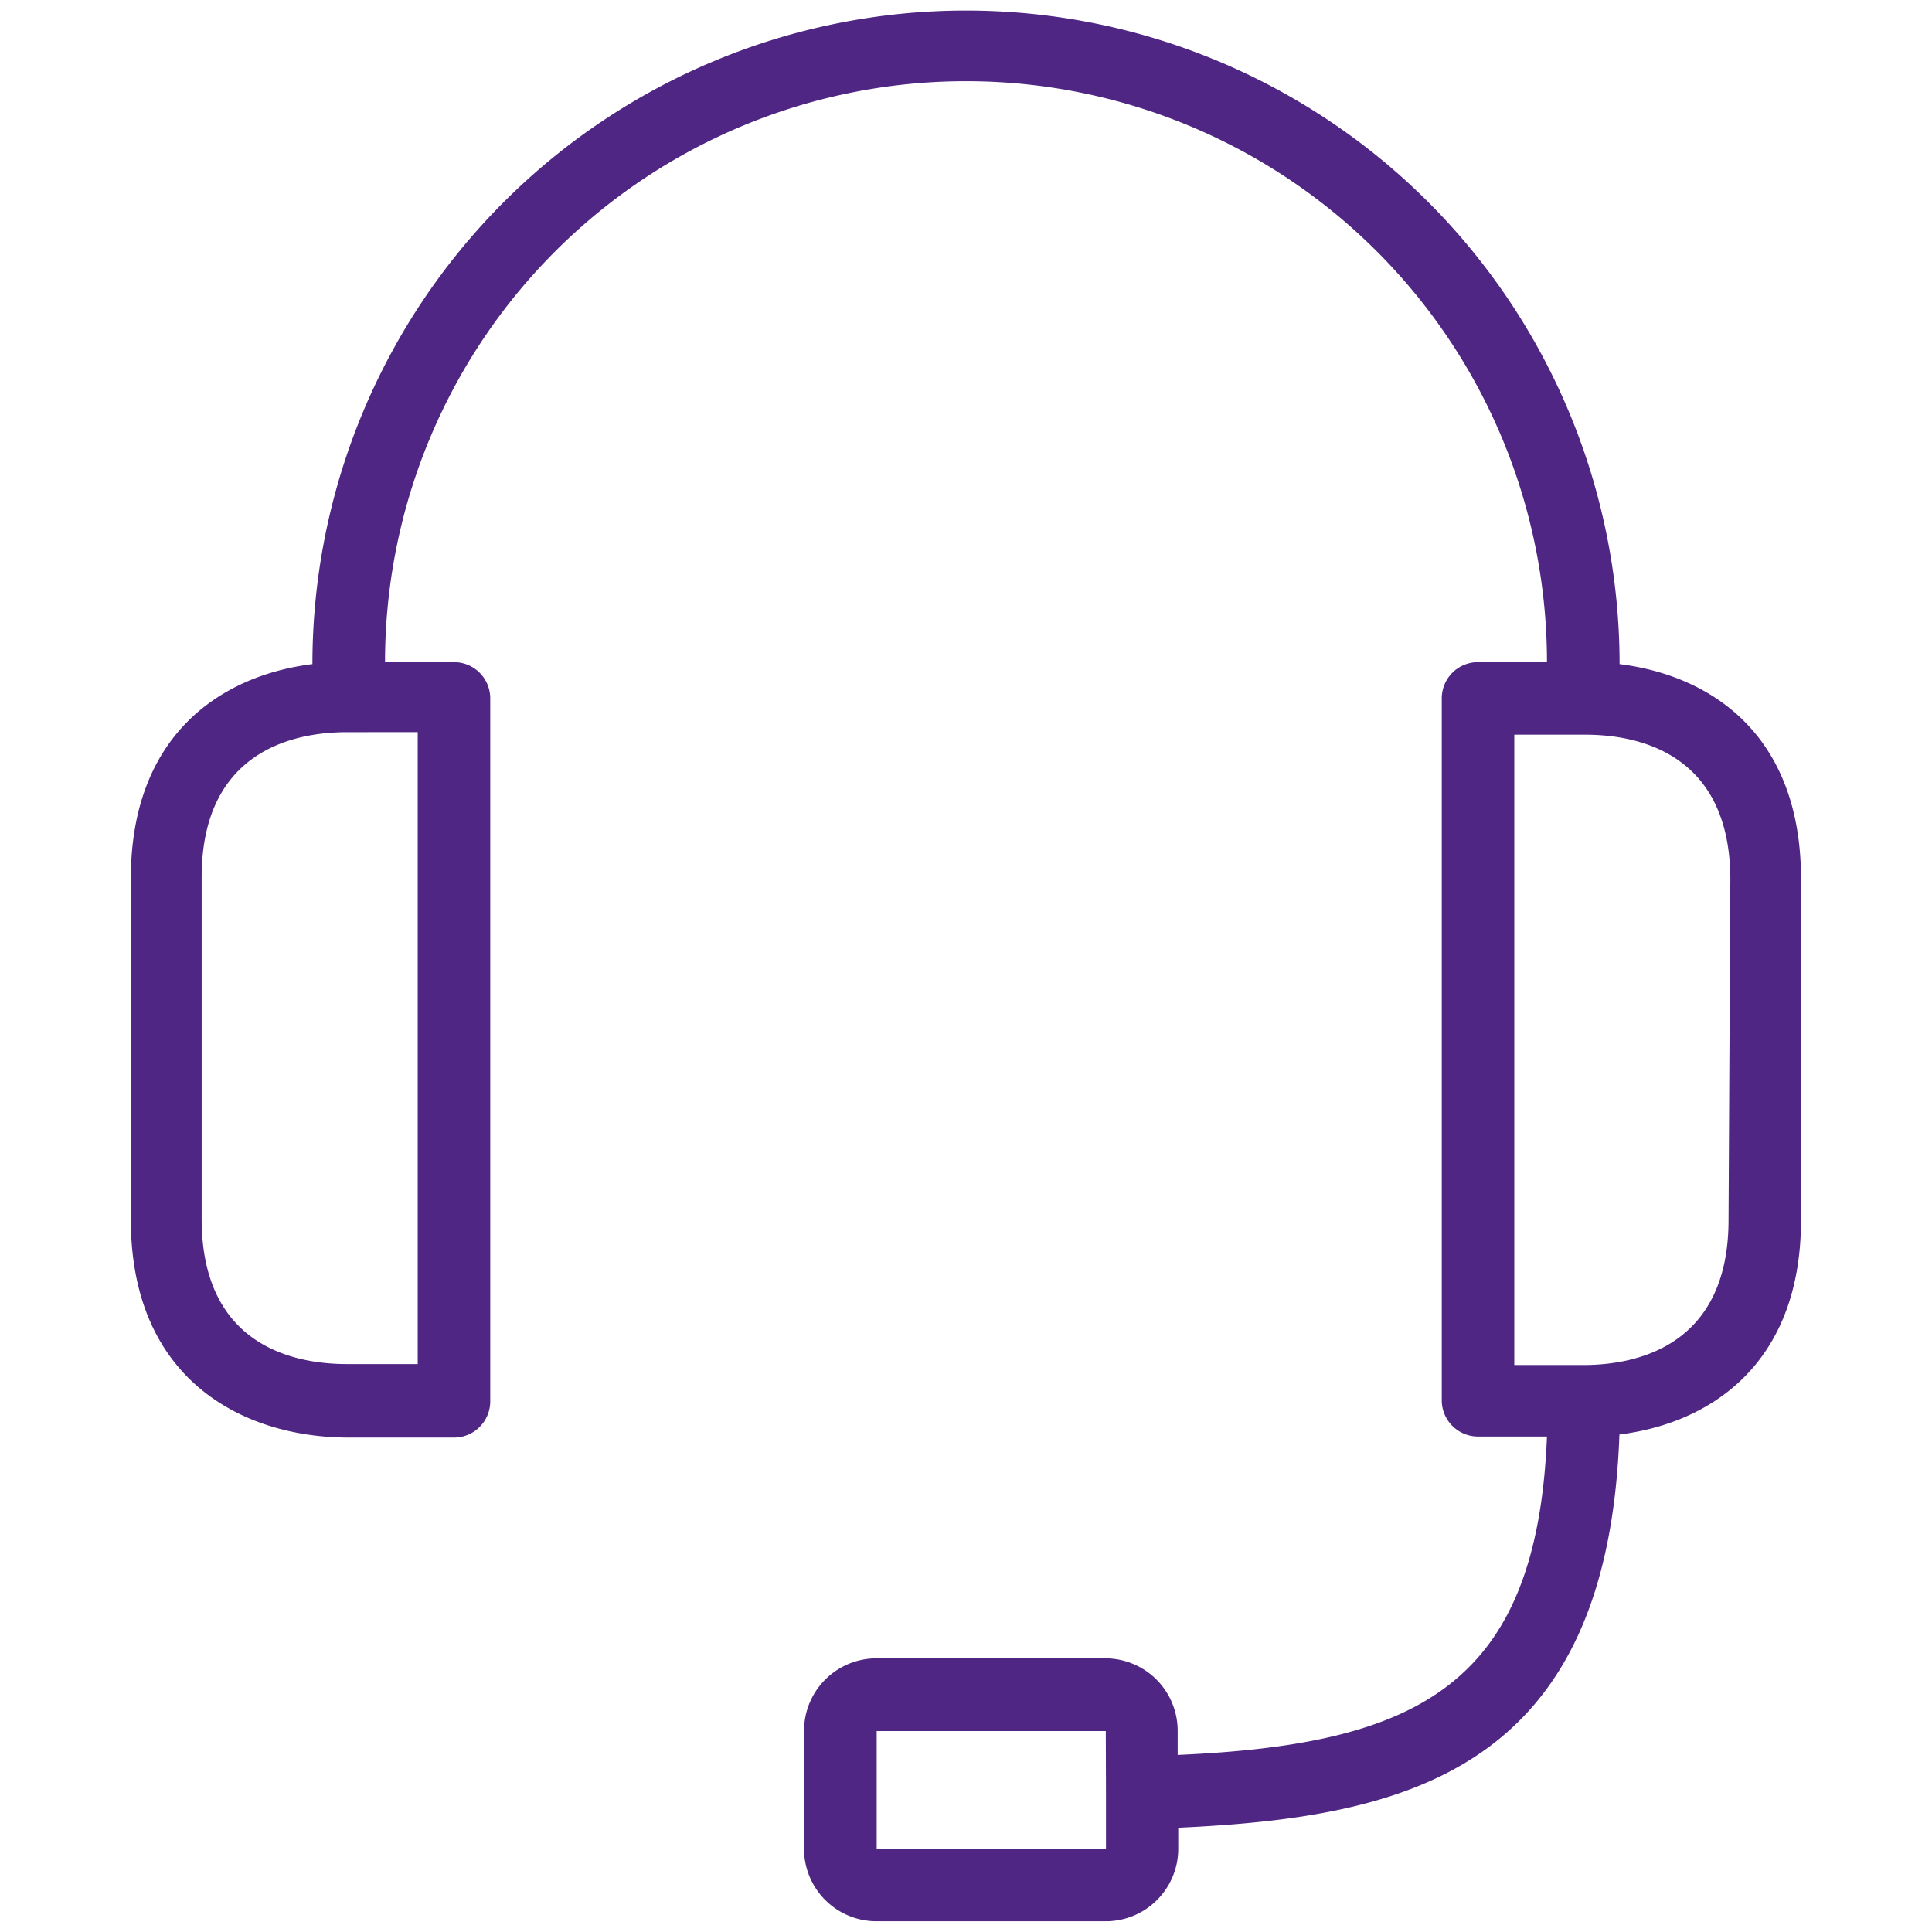 <svg id="Capa_1" data-name="Capa 1" xmlns="http://www.w3.org/2000/svg" viewBox="0 0 480 480"><defs><style>.cls-1{fill:#4f2683;}</style></defs><path class="cls-1" d="M402.38,165a162.38,162.38,0,0,0-324.76,0c-23.19,2.89-45.11,18.05-45.11,53.23v84.8c0,39.69,27.78,54.13,54.13,54.13H112.8a9,9,0,0,0,9-9V173.51a9,9,0,0,0-9-9H95.66a144.34,144.34,0,1,1,288.68,0H367.2a9,9,0,0,0-9,9V347.9a9,9,0,0,0,9,9h17.14c-2.52,62-32.29,76.5-91.75,79.11v-6a18,18,0,0,0-18-18H217.81a18,18,0,0,0-18.05,18v29.32a18,18,0,0,0,18.05,18h56.92a18,18,0,0,0,18-18v-5.23c57.2-2.62,106.64-14.44,109.61-97.7,23.19-2.89,45.11-18.05,45.11-53.23v-84.8C447.49,183,425.66,167.92,402.38,165ZM103.78,181.9v157H86.19c-13.36,0-36.09-4.69-36.09-36.08V218c0-31.13,22.46-36.09,36.09-36.09Zm171,263.79V459.4H217.81V430.08h56.92ZM429.45,303.06c0,31.12-22.46,36.08-36.09,36.08H376.22V182.53h17.59c13.36,0,36.09,4.7,36.09,36.09Z"/></svg>